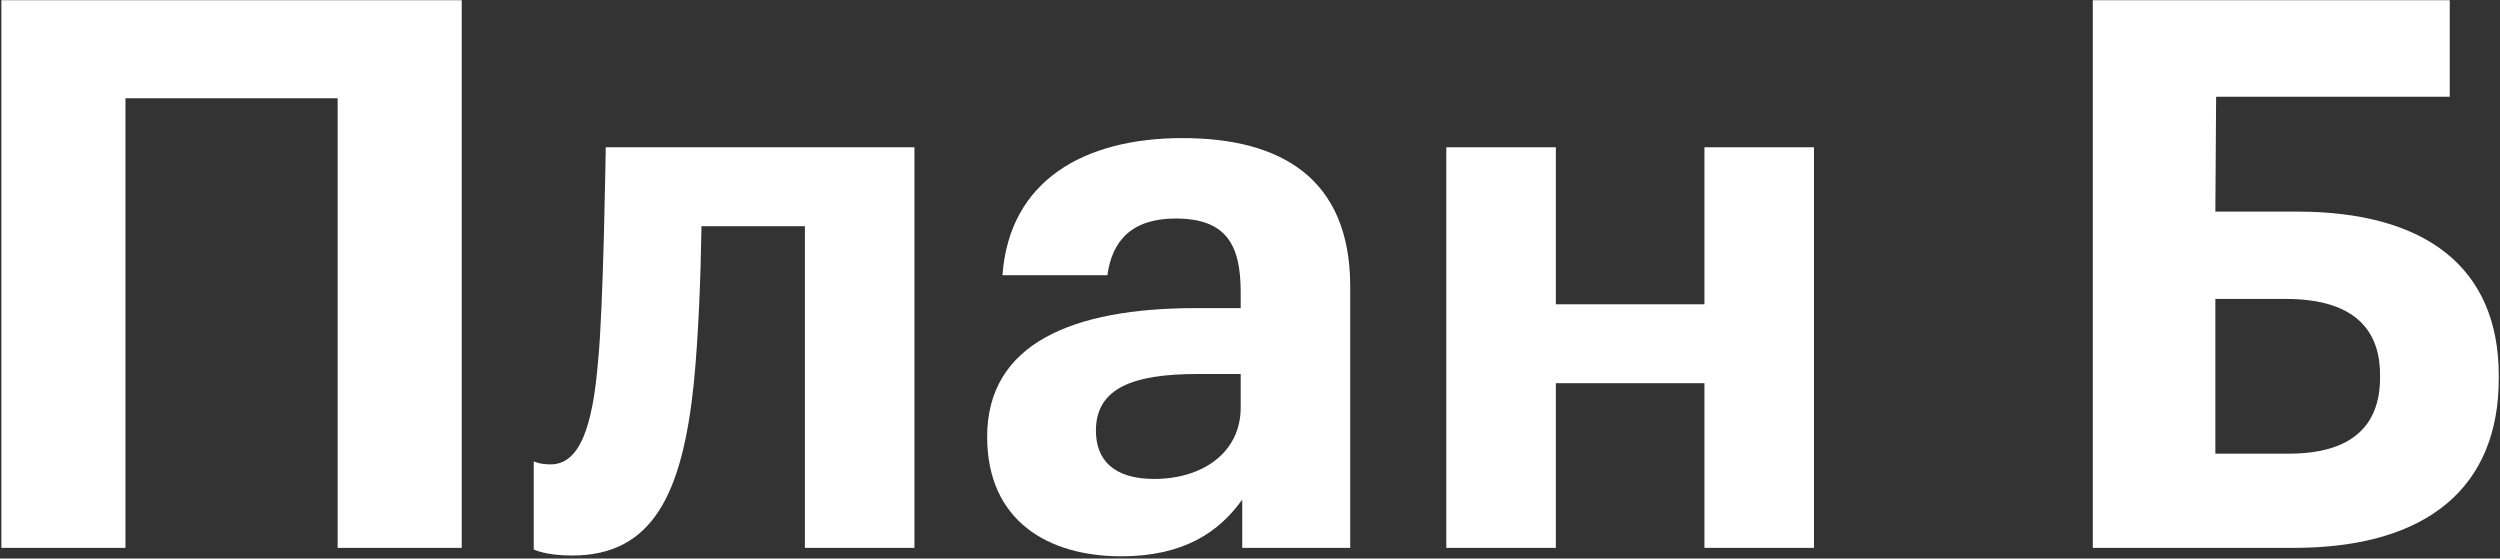 <?xml version="1.0" encoding="UTF-8"?> <svg xmlns="http://www.w3.org/2000/svg" width="940" height="210" viewBox="0 0 940 210" fill="none"><rect x="0" y="0" width="940" height="210" fill="#333333" stroke="none"/><path d="M939.535 142.352C939.535 182.672 913.327 206 862.351 206H786.895V0.08H921.103V36.368H833.263L832.975 79.568H863.791C911.311 79.568 939.535 100.016 939.535 141.2V142.352ZM832.975 170.576H860.623C883.375 170.576 894.895 160.784 894.895 142.064V140.912C894.895 122.48 883.375 112.4 859.471 112.4H832.975V170.576Z" fill="white"></path><path d="M640.87 206V144.08H584.998V206H543.814V55.376H584.998V114.416H640.87V55.376H682.054V206H640.87Z" fill="white"></path><path d="M433.955 180.08C452.387 180.08 466.499 170 466.499 153.296V140.624H450.371C426.179 140.624 412.067 145.808 412.067 161.936C412.067 172.88 418.691 180.08 433.955 180.08ZM421.571 209.168C394.211 209.168 371.171 195.92 371.171 164.24C371.171 129.104 403.427 115.856 449.507 115.856H466.499V109.808C466.499 91.952 461.027 82.16 442.019 82.16C425.603 82.16 418.115 90.512 416.387 103.472H376.931C379.523 67.76 407.747 51.92 444.611 51.92C481.475 51.92 507.683 66.896 507.683 107.792V206H467.075V187.856C458.435 199.952 445.187 209.168 421.571 209.168Z" fill="white"></path><path d="M260.879 144.08C256.559 185.84 245.327 208.88 215.087 208.88C205.007 208.88 200.687 206.576 200.687 206.576V173.456C200.687 173.456 202.703 174.608 207.023 174.608C217.967 174.608 222.863 160.496 224.879 135.728C226.895 116.144 227.759 55.376 227.759 55.376H343.823V206H302.639V85.04H263.759C263.471 104.336 262.607 126.512 260.879 144.08Z" fill="white"></path><path d="M126.952 206V36.944H47.176V206H0.52V0.08H173.608V206H126.952Z" fill="white"></path></svg> 